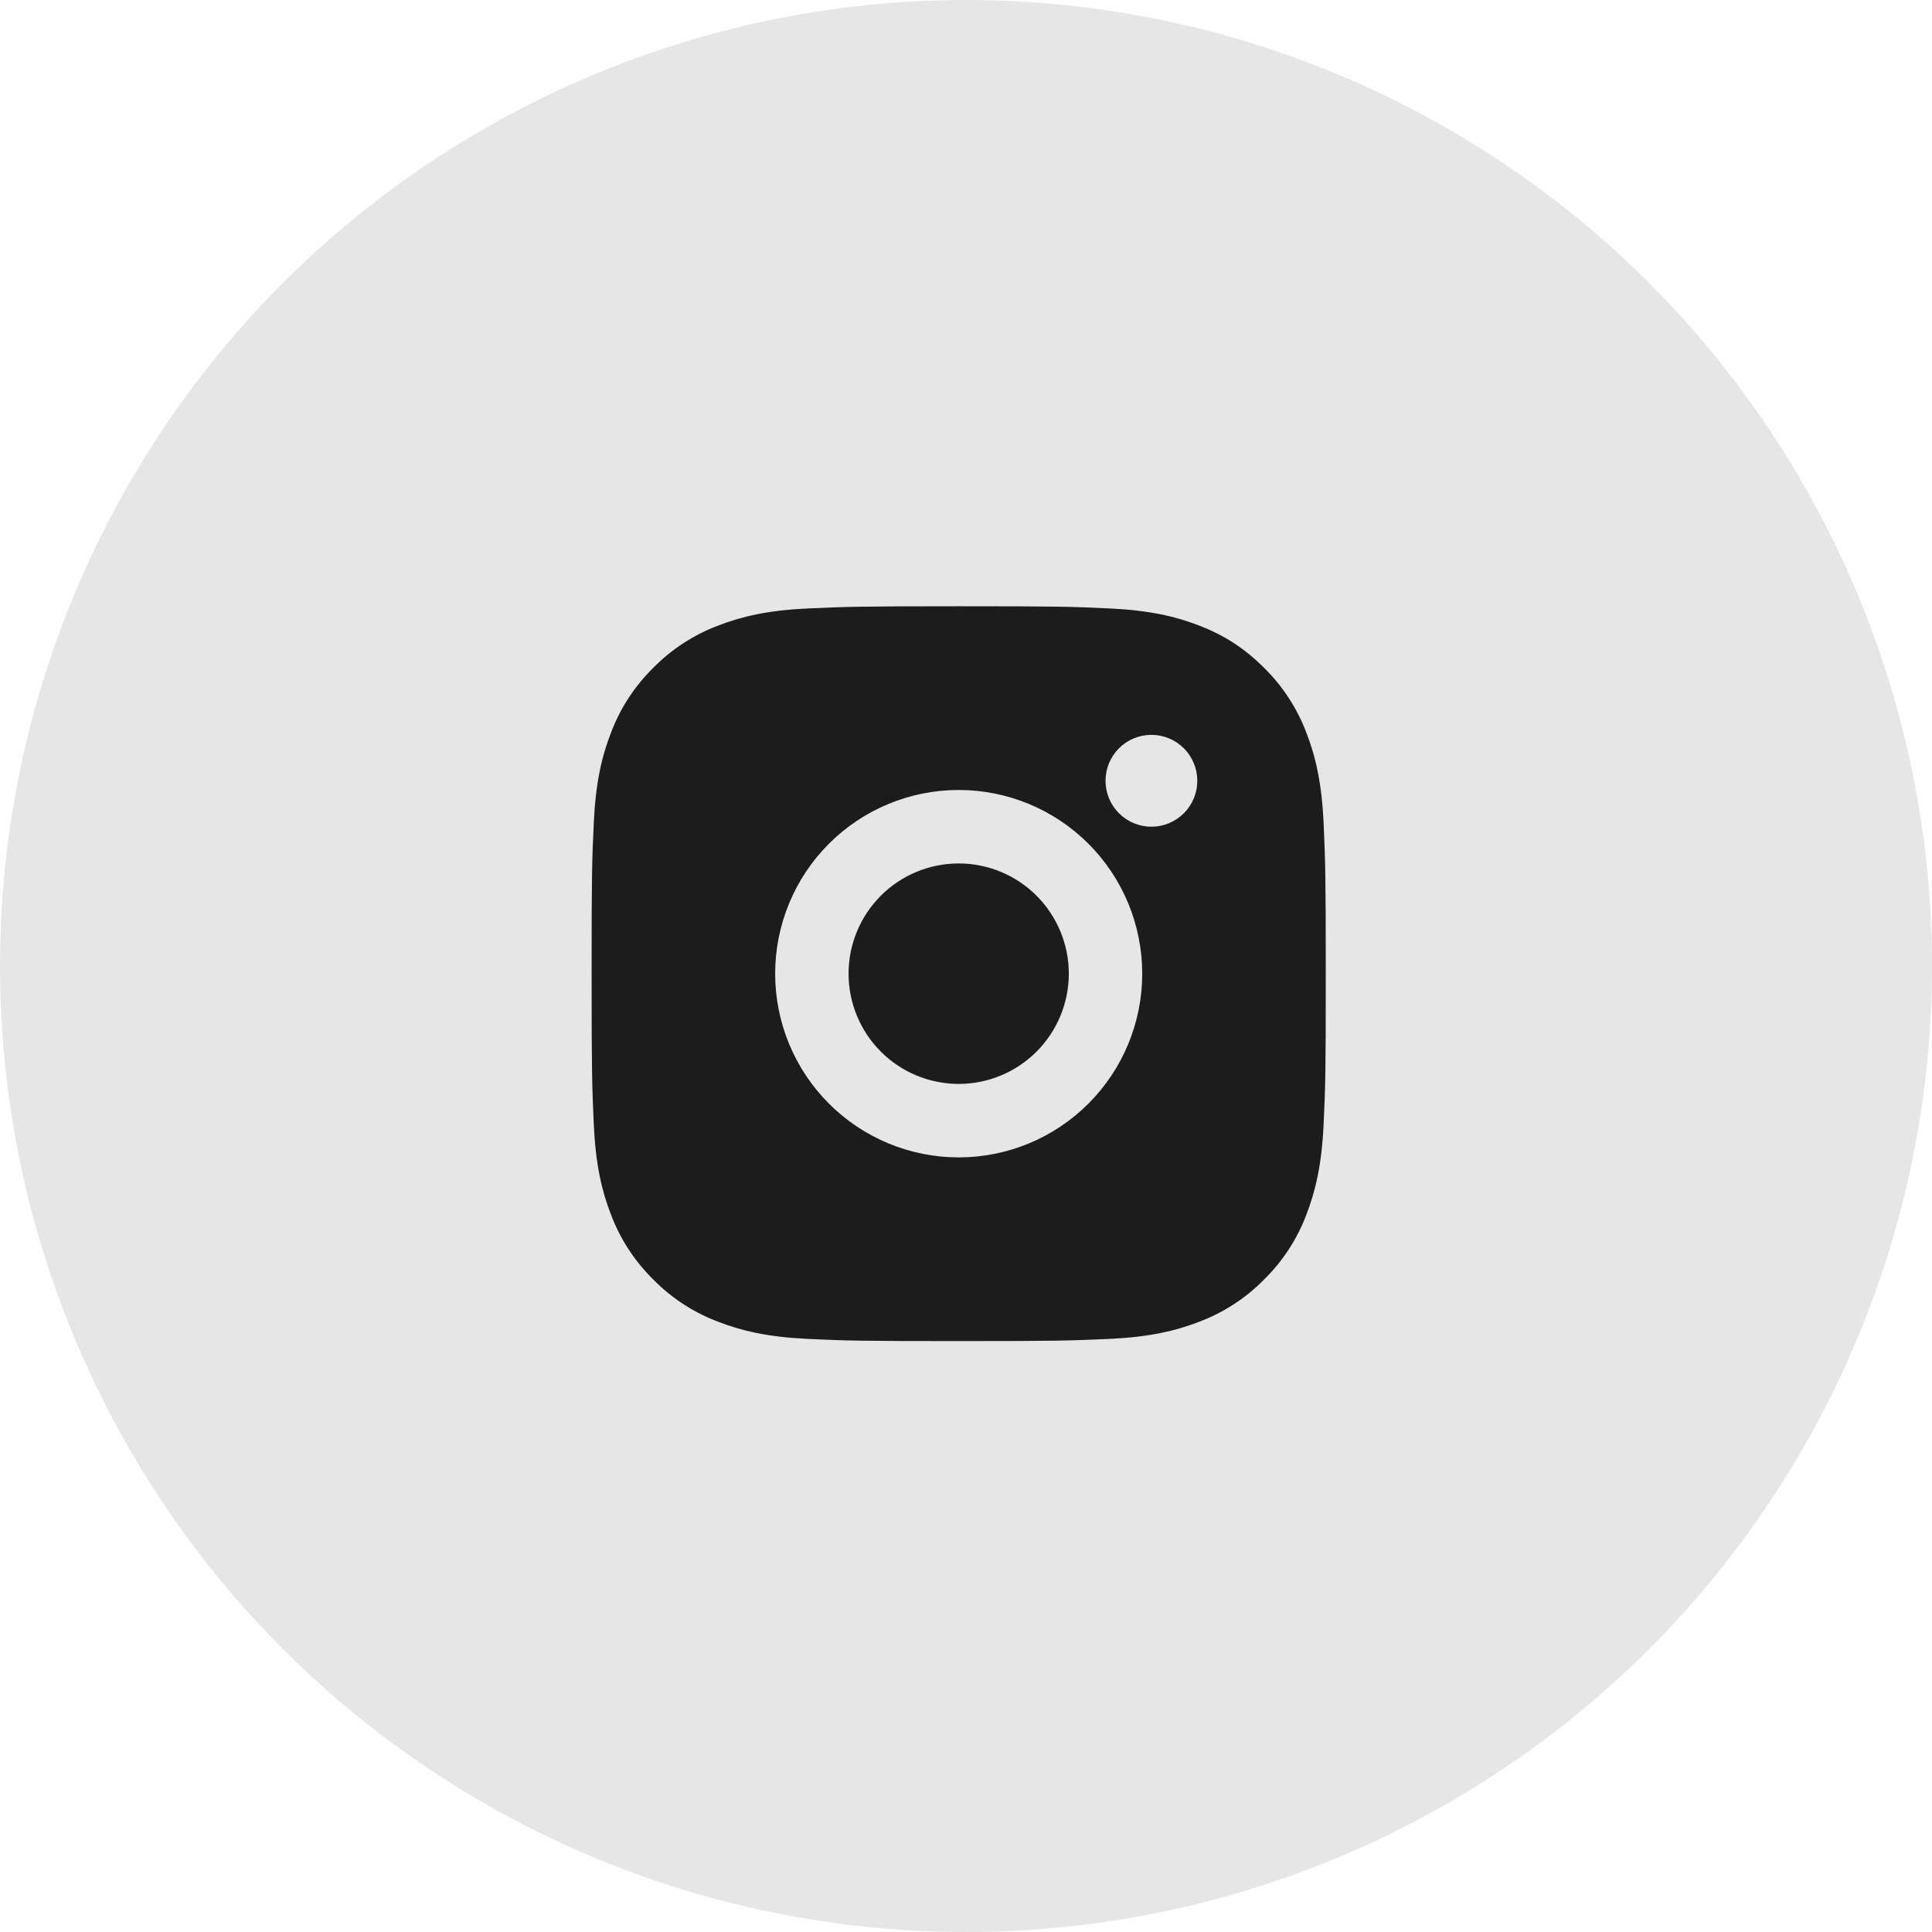 <?xml version="1.0" encoding="UTF-8"?> <svg xmlns="http://www.w3.org/2000/svg" width="64" height="64" viewBox="0 0 64 64" fill="none"> <circle cx="32" cy="32" r="32" fill="#E6E6E6"></circle> <path d="M31.758 20.083C35.062 20.083 35.474 20.095 36.77 20.156C38.065 20.217 38.947 20.42 39.722 20.722C40.525 21.031 41.201 21.45 41.877 22.125C42.495 22.734 42.974 23.47 43.279 24.282C43.58 25.057 43.784 25.941 43.845 27.237C43.902 28.535 43.918 28.947 43.918 32.254C43.918 35.561 43.906 35.974 43.845 37.271C43.784 38.567 43.58 39.45 43.279 40.226C42.975 41.039 42.496 41.775 41.877 42.383C41.269 43.002 40.534 43.481 39.722 43.786C38.948 44.087 38.065 44.291 36.77 44.352C35.474 44.41 35.062 44.425 31.758 44.425C28.454 44.425 28.042 44.413 26.745 44.352C25.45 44.291 24.569 44.087 23.793 43.786C22.981 43.481 22.245 43.002 21.638 42.383C21.02 41.775 20.541 41.039 20.236 40.226C19.934 39.451 19.731 38.567 19.671 37.271C19.613 35.974 19.598 35.561 19.598 32.254C19.598 28.947 19.61 28.535 19.671 27.237C19.731 25.94 19.934 25.058 20.236 24.282C20.54 23.469 21.019 22.733 21.638 22.125C22.246 21.506 22.981 21.027 23.793 20.722C24.569 20.42 25.449 20.217 26.745 20.156C28.042 20.099 28.454 20.083 31.758 20.083ZM31.758 26.169C30.145 26.169 28.599 26.81 27.458 27.951C26.318 29.092 25.678 30.64 25.678 32.254C25.678 33.868 26.318 35.416 27.458 36.557C28.599 37.699 30.145 38.34 31.758 38.34C33.37 38.34 34.917 37.699 36.057 36.557C37.197 35.416 37.838 33.868 37.838 32.254C37.838 30.64 37.197 29.092 36.057 27.951C34.917 26.81 33.37 26.169 31.758 26.169V26.169ZM39.662 25.864C39.662 25.461 39.502 25.074 39.217 24.788C38.931 24.503 38.545 24.343 38.142 24.343C37.739 24.343 37.352 24.503 37.067 24.788C36.782 25.074 36.622 25.461 36.622 25.864C36.622 26.268 36.782 26.655 37.067 26.94C37.352 27.225 37.739 27.386 38.142 27.386C38.545 27.386 38.931 27.225 39.217 26.94C39.502 26.655 39.662 26.268 39.662 25.864ZM31.758 28.603C32.725 28.603 33.653 28.987 34.337 29.672C35.021 30.357 35.406 31.286 35.406 32.254C35.406 33.222 35.021 34.151 34.337 34.836C33.653 35.521 32.725 35.906 31.758 35.906C30.79 35.906 29.862 35.521 29.178 34.836C28.494 34.151 28.11 33.222 28.11 32.254C28.11 31.286 28.494 30.357 29.178 29.672C29.862 28.987 30.79 28.603 31.758 28.603V28.603Z" fill="#1C1C1C"></path> </svg> 